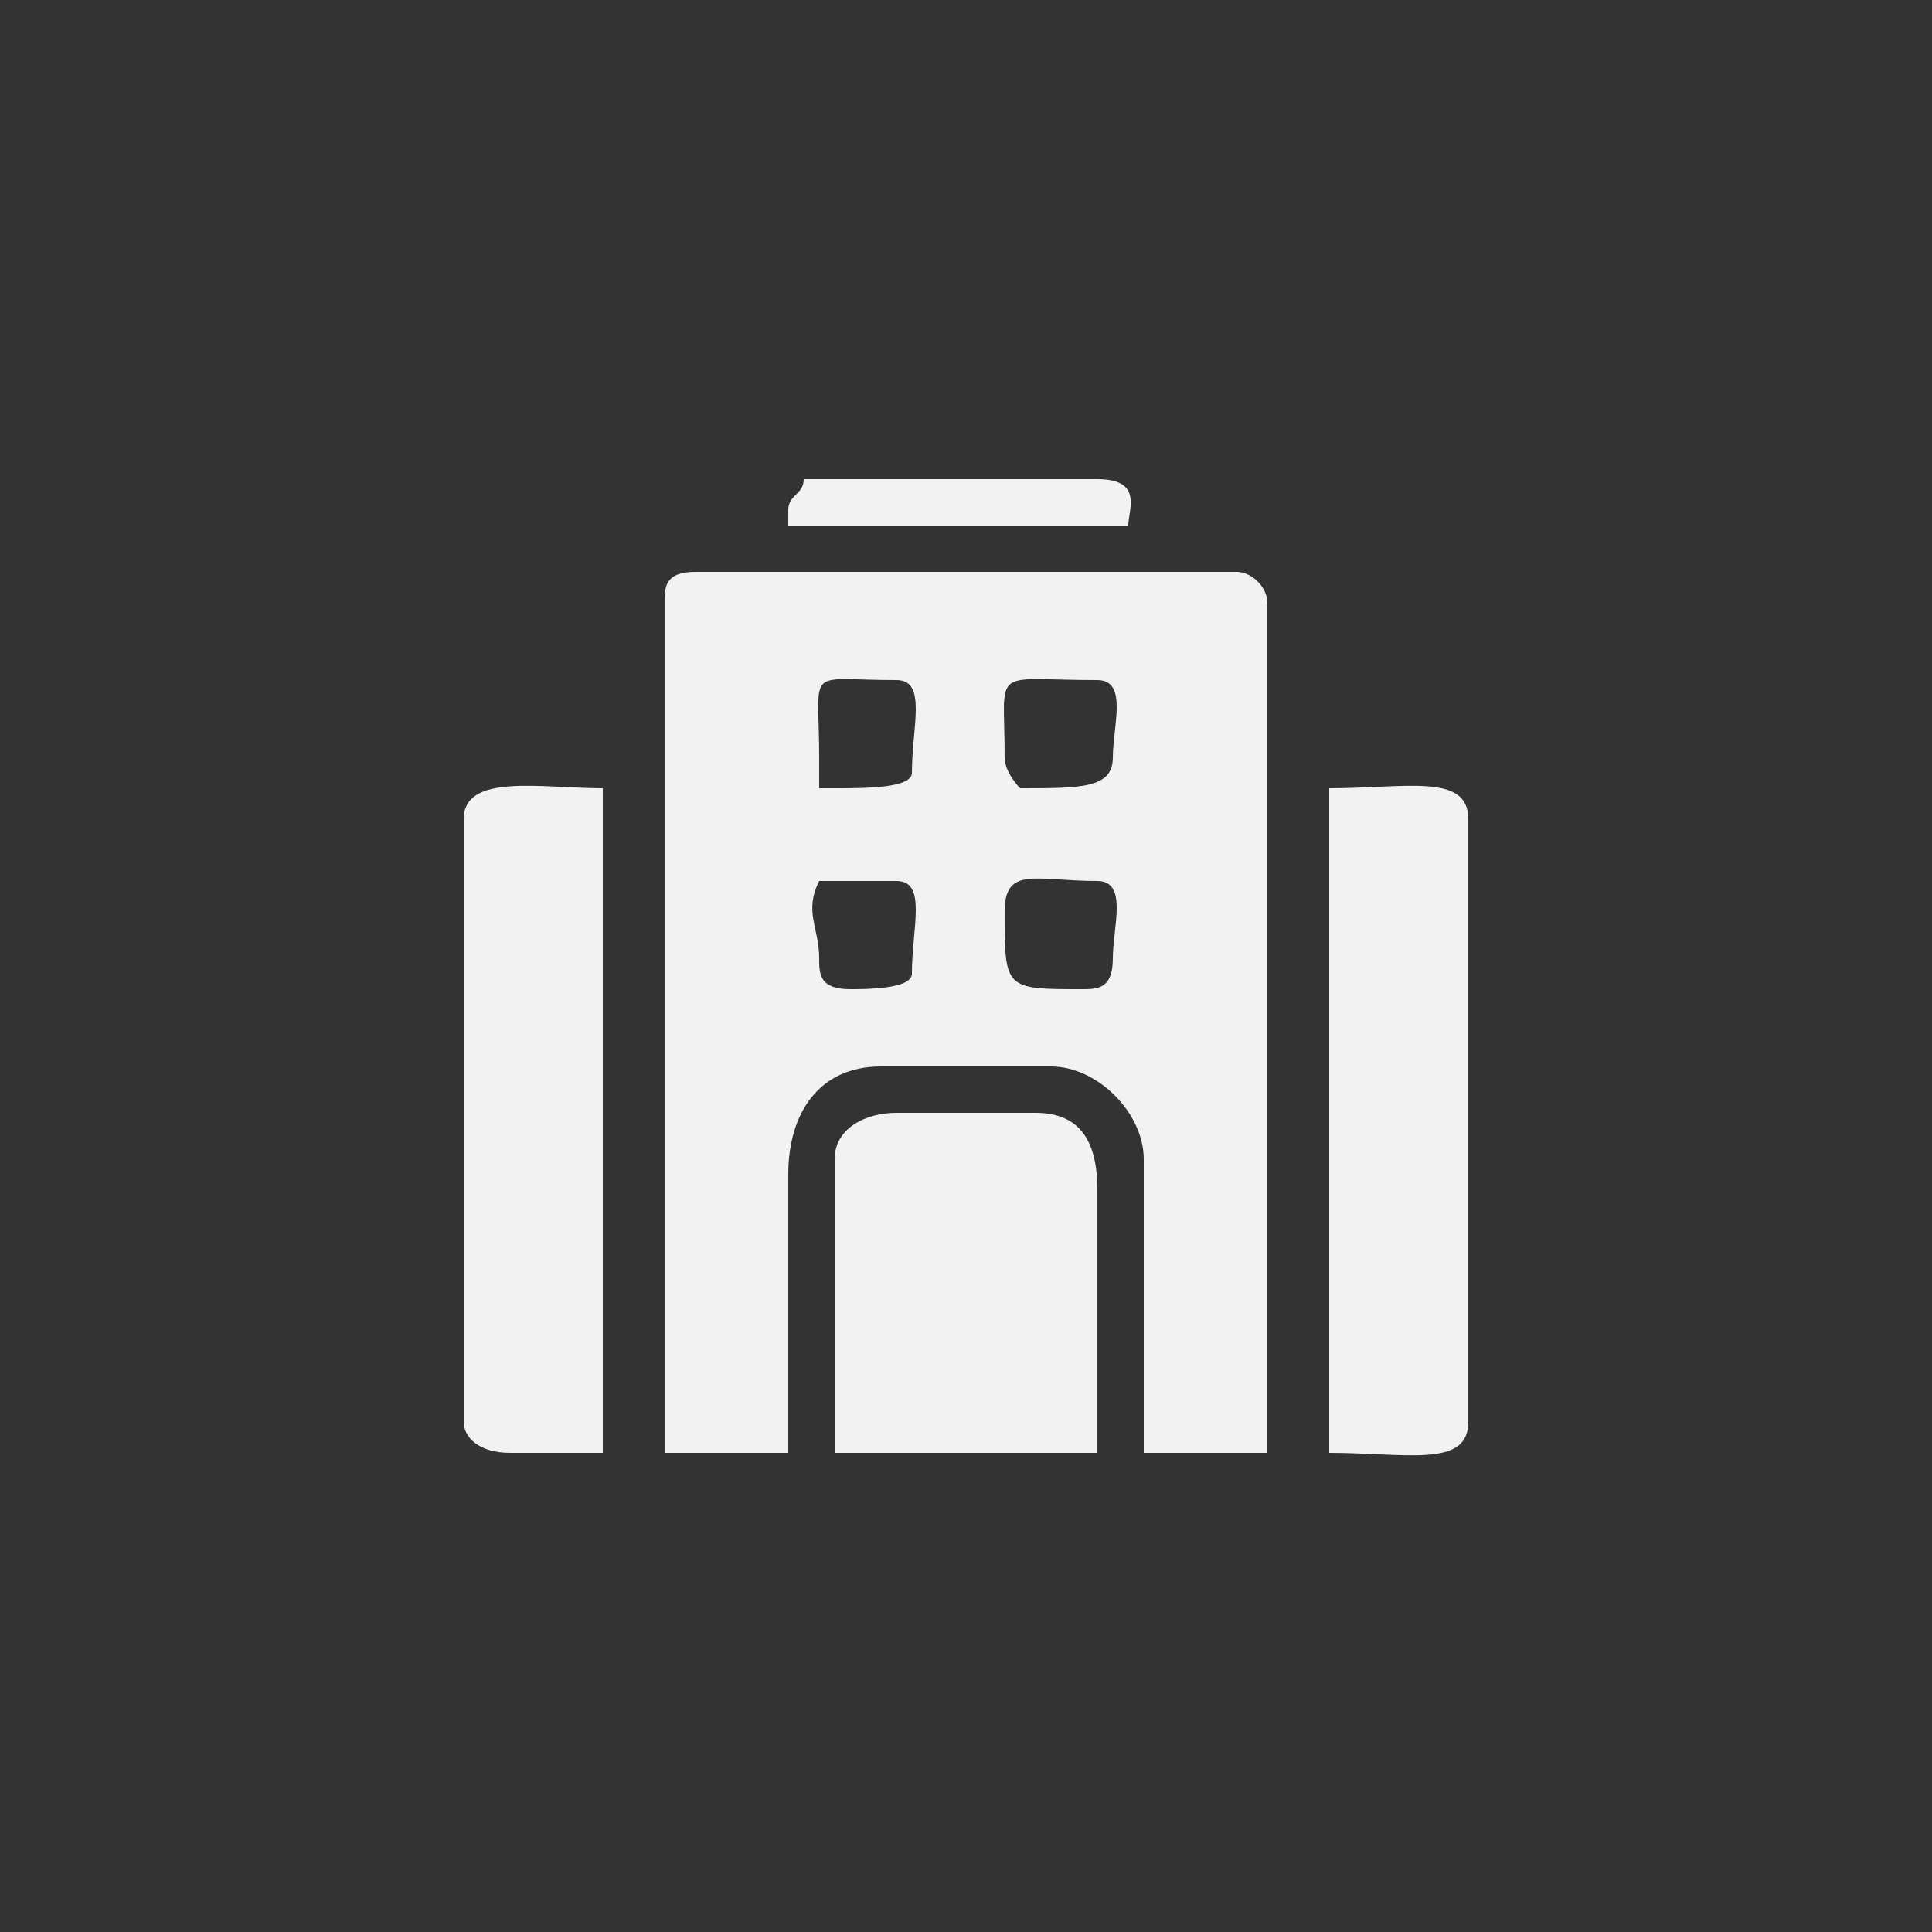 <?xml version="1.0" encoding="UTF-8"?>
<!-- Creator: CorelDRAW -->
<svg xmlns="http://www.w3.org/2000/svg" xmlns:xlink="http://www.w3.org/1999/xlink" xmlns:xodm="http://www.corel.com/coreldraw/odm/2003" xml:space="preserve" width="45px" height="45px" version="1.1" style="shape-rendering:geometricPrecision; text-rendering:geometricPrecision; image-rendering:optimizeQuality; fill-rule:evenodd; clip-rule:evenodd" viewBox="0 0 1.25 1.25">
 <rect x="0" y="0" width="1.25" height="1.25" fill="#333333" stroke="none"/>
 <defs>
  <style type="text/css">
   <![CDATA[
    .fil0 {fill:none}
    .fil1 {fill:#F2F2F2}
   ]]>
  </style>
 </defs>
 <g id="Layer_x0020_1">
  <rect class="fil0" width="1.25" height="1.25"></rect>
  <g id="_105553159397888">
   <path class="fil1" d="M0.7 0.64c-0.05,0 -0.05,0 -0.05,-0.05 0,-0.03 0.02,-0.02 0.06,-0.02 0.02,0 0.01,0.03 0.01,0.05 0,0.02 -0.01,0.02 -0.02,0.02zm-0.17 -0.02c0,-0.02 -0.01,-0.03 0,-0.05 0.02,0 0.03,0 0.05,0 0.02,0 0.01,0.03 0.01,0.06 0,0.01 -0.03,0.01 -0.04,0.01 -0.02,0 -0.02,-0.01 -0.02,-0.02zm0.12 -0.13c0,-0.06 -0.01,-0.05 0.06,-0.05 0.02,0 0.01,0.03 0.01,0.05 0,0.02 -0.02,0.02 -0.06,0.02 0,0 -0.01,-0.01 -0.01,-0.02zm-0.12 0c0,-0.06 -0.01,-0.05 0.05,-0.05 0.02,0 0.01,0.03 0.01,0.06 0,0.01 -0.03,0.01 -0.05,0.01 -0.01,0 -0.01,0 -0.01,0 0,-0.01 0,-0.01 0,-0.02zm-0.1 -0.1l0 0.55 0.08 0 0 -0.18c0,-0.04 0.02,-0.07 0.06,-0.07l0.11 0c0.03,0 0.06,0.03 0.06,0.06l0 0.19 0.08 0 0 -0.55c0,-0.01 -0.01,-0.02 -0.02,-0.02l-0.35 0c-0.02,0 -0.02,0.01 -0.02,0.02z"></path>
   <path class="fil1" d="M0.86 0.51l0 0.43c0,0 0,0 0,0 0.05,0 0.09,0.01 0.09,-0.02l0 -0.39c0,-0.03 -0.04,-0.02 -0.09,-0.02 0,0 0,0 0,0z"></path>
   <path class="fil1" d="M0.3 0.53l0 0.39c0,0.01 0.01,0.02 0.03,0.02l0.06 0 0 -0.43c0,0 0,0 0,0 -0.04,0 -0.09,-0.01 -0.09,0.02z"></path>
   <path class="fil1" d="M0.54 0.75l0 0.19 0.16 0c0.01,0 0.01,0 0.01,0l0 -0.17c0,-0.03 -0.01,-0.05 -0.04,-0.05l-0.09 0c-0.02,0 -0.04,0.01 -0.04,0.03z"></path>
   <path class="fil1" d="M0.51 0.33l0 0.01 0.22 0c0,-0.01 0.01,-0.03 -0.02,-0.03l-0.18 0c0,0 -0.01,0 -0.01,0 0,0.01 -0.01,0.01 -0.01,0.02z"></path>
  </g>
 </g>
</svg>
